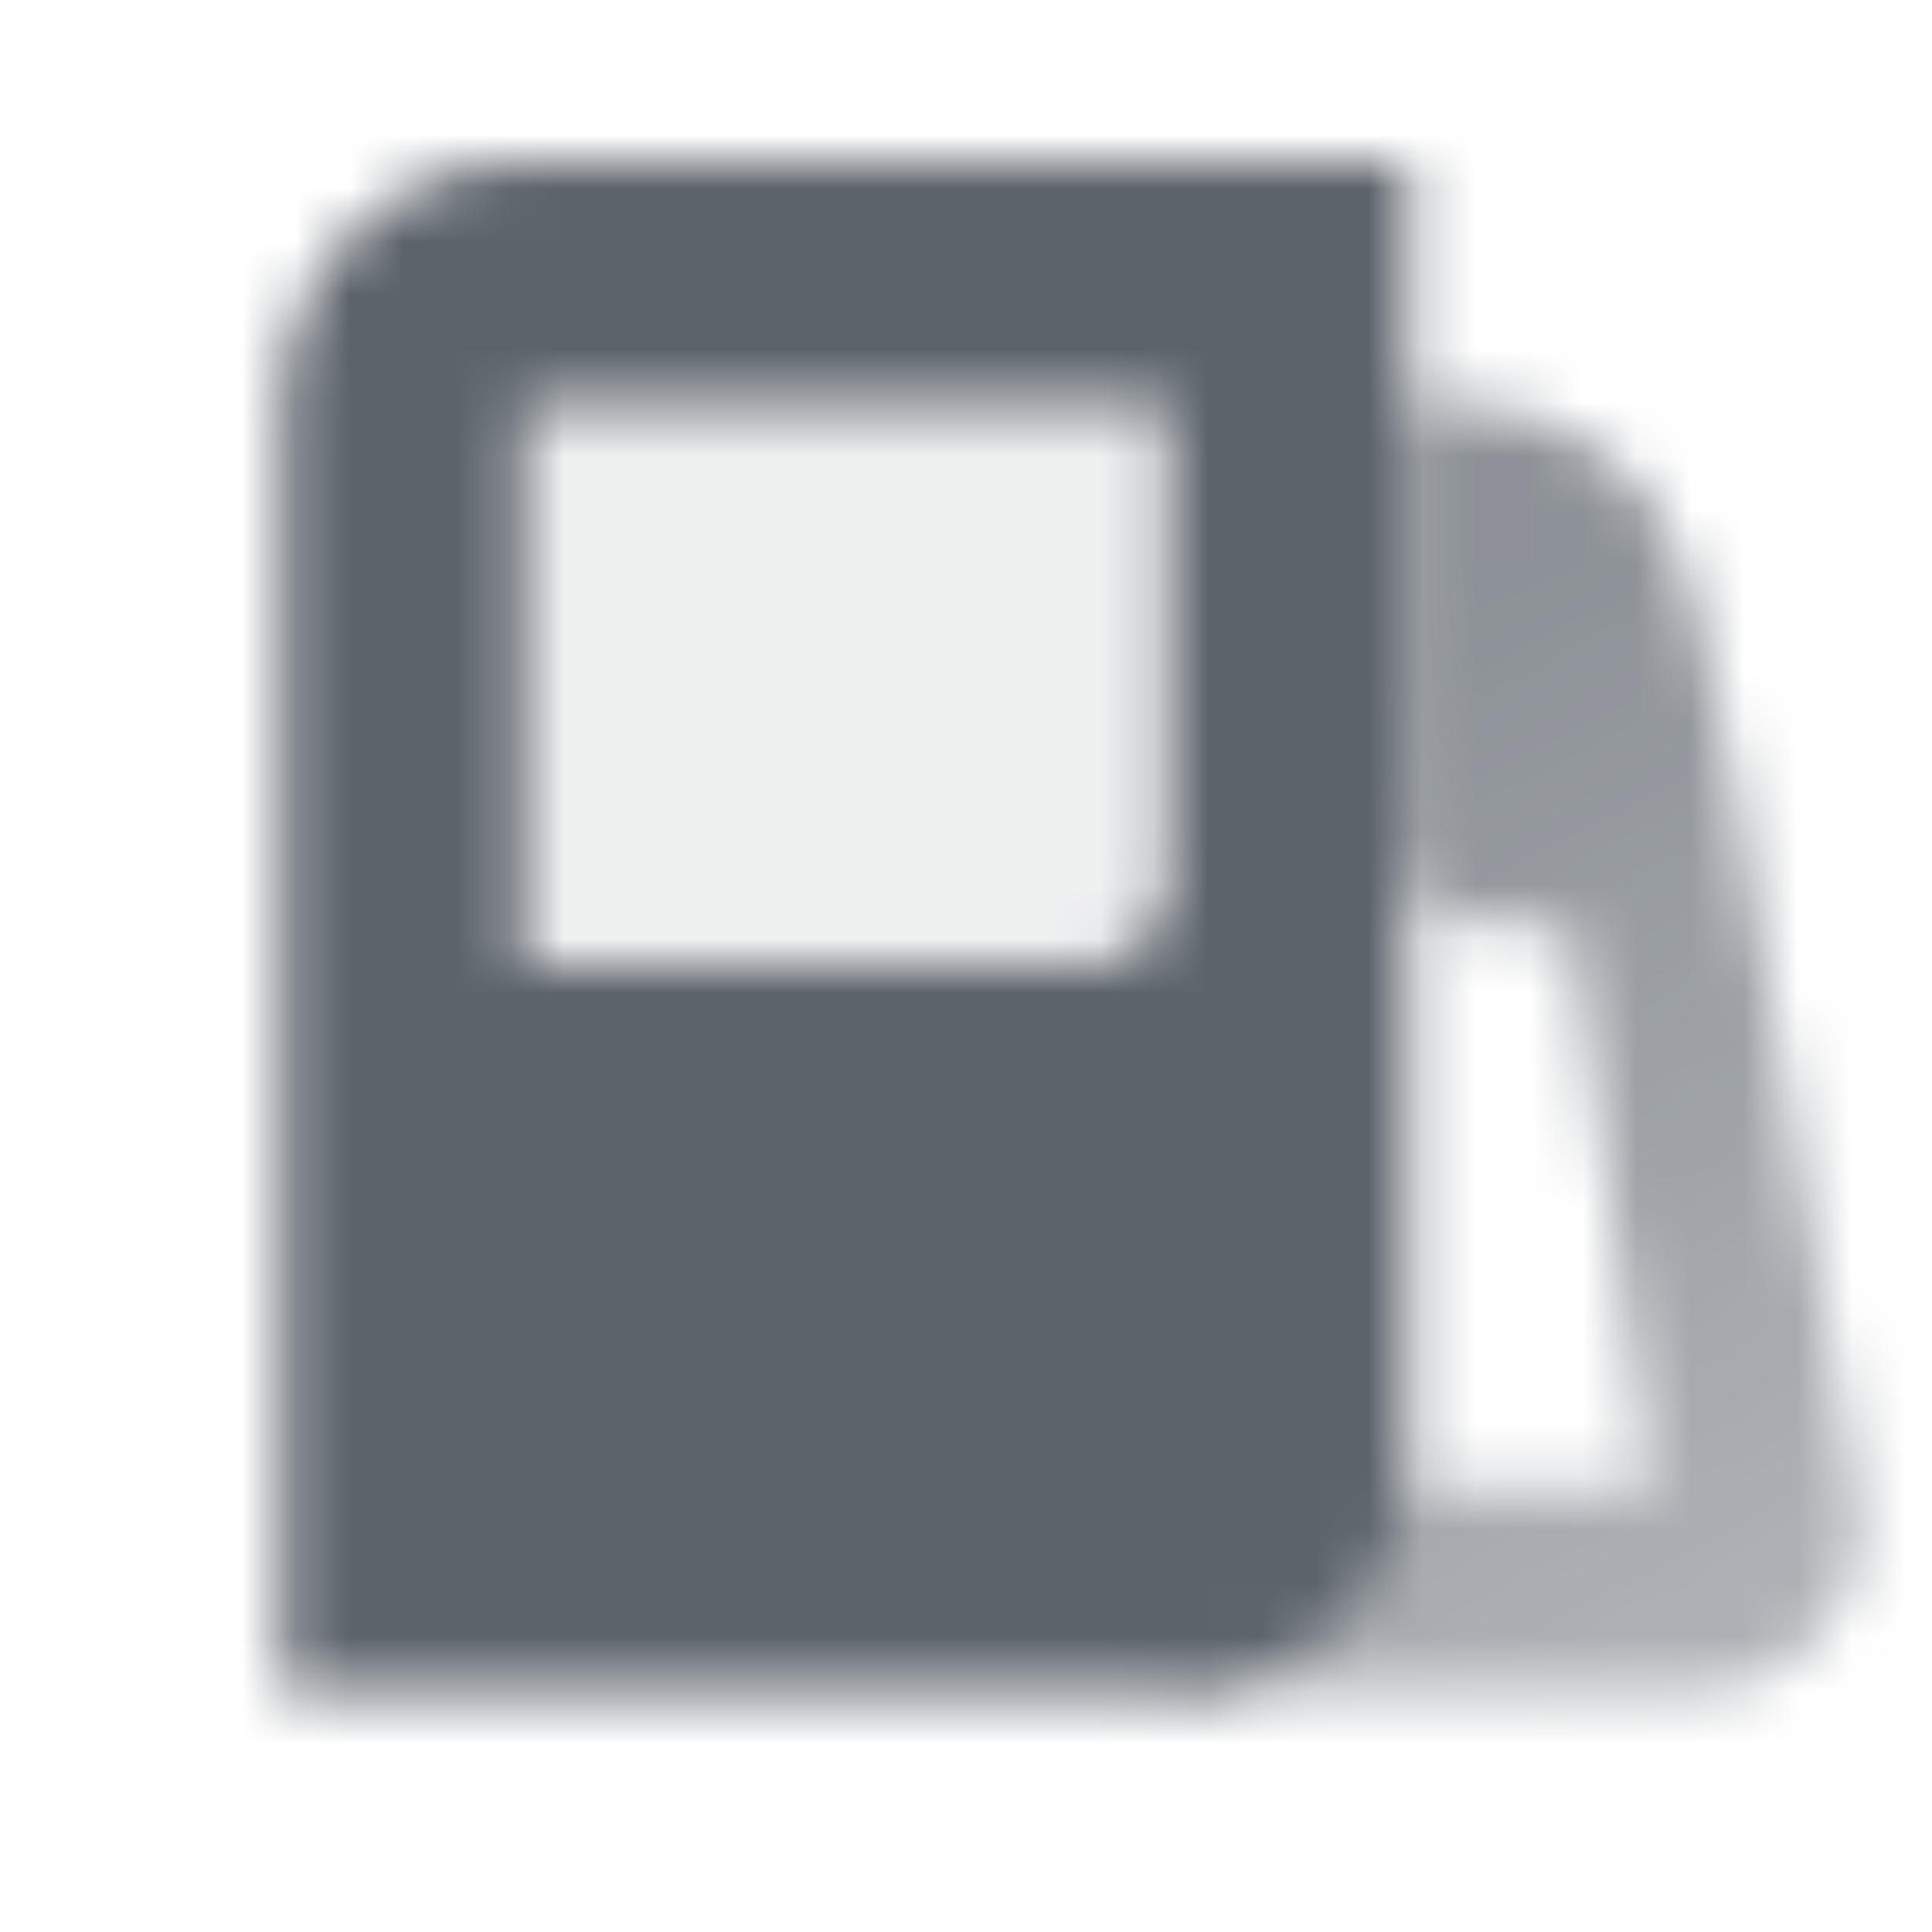<svg width="36" height="36" viewBox="0 0 36 36" fill="none" xmlns="http://www.w3.org/2000/svg">
<g clip-path="url(#clip0_1341_19128)">
<mask id="mask0_1341_19128" style="mask-type:alpha" maskUnits="userSpaceOnUse" x="5" y="3" width="30" height="29">
<path fill-rule="evenodd" clip-rule="evenodd" d="M9.75 3C7.265 3 5.25 5.015 5.25 7.5V31.5H21.75C24.235 31.5 26.25 29.485 26.25 27V3H9.75ZM21.75 7.5H9.75V18H20.25C21.078 18 21.75 17.328 21.75 16.5V7.5Z" fill="black"/>
<path opacity="0.1" d="M9.75 7.5H21.75V16.5C21.75 17.328 21.078 18 20.25 18H9.75V7.5Z" fill="black"/>
<path d="M27.75 17.25C26.922 17.25 26.25 16.578 26.25 15.75V9V7.5H27.14C29.249 7.5 31.076 8.965 31.533 11.024L32.25 14.25L34.639 27.986C34.958 29.821 33.546 31.5 31.683 31.5H21.75V27.75H30.75L29.25 17.25H27.75Z" fill="url(#paint0_linear_1341_19128)"/>
</mask>
<g mask="url(#mask0_1341_19128)">
<path d="M0 0H36V36H0V0Z" fill="#5C636B"/>
</g>
</g>
<defs>
<linearGradient id="paint0_linear_1341_19128" x1="29.319" y1="10.5" x2="38.013" y2="26.887" gradientUnits="userSpaceOnUse">
<stop stop-color="#333333" stop-opacity="0.7"/>
<stop offset="1" stop-color="#333333" stop-opacity="0.5"/>
</linearGradient>
<clipPath id="clip0_1341_19128">
<rect width="36" height="36" fill="white"/>
</clipPath>
</defs>
</svg>
